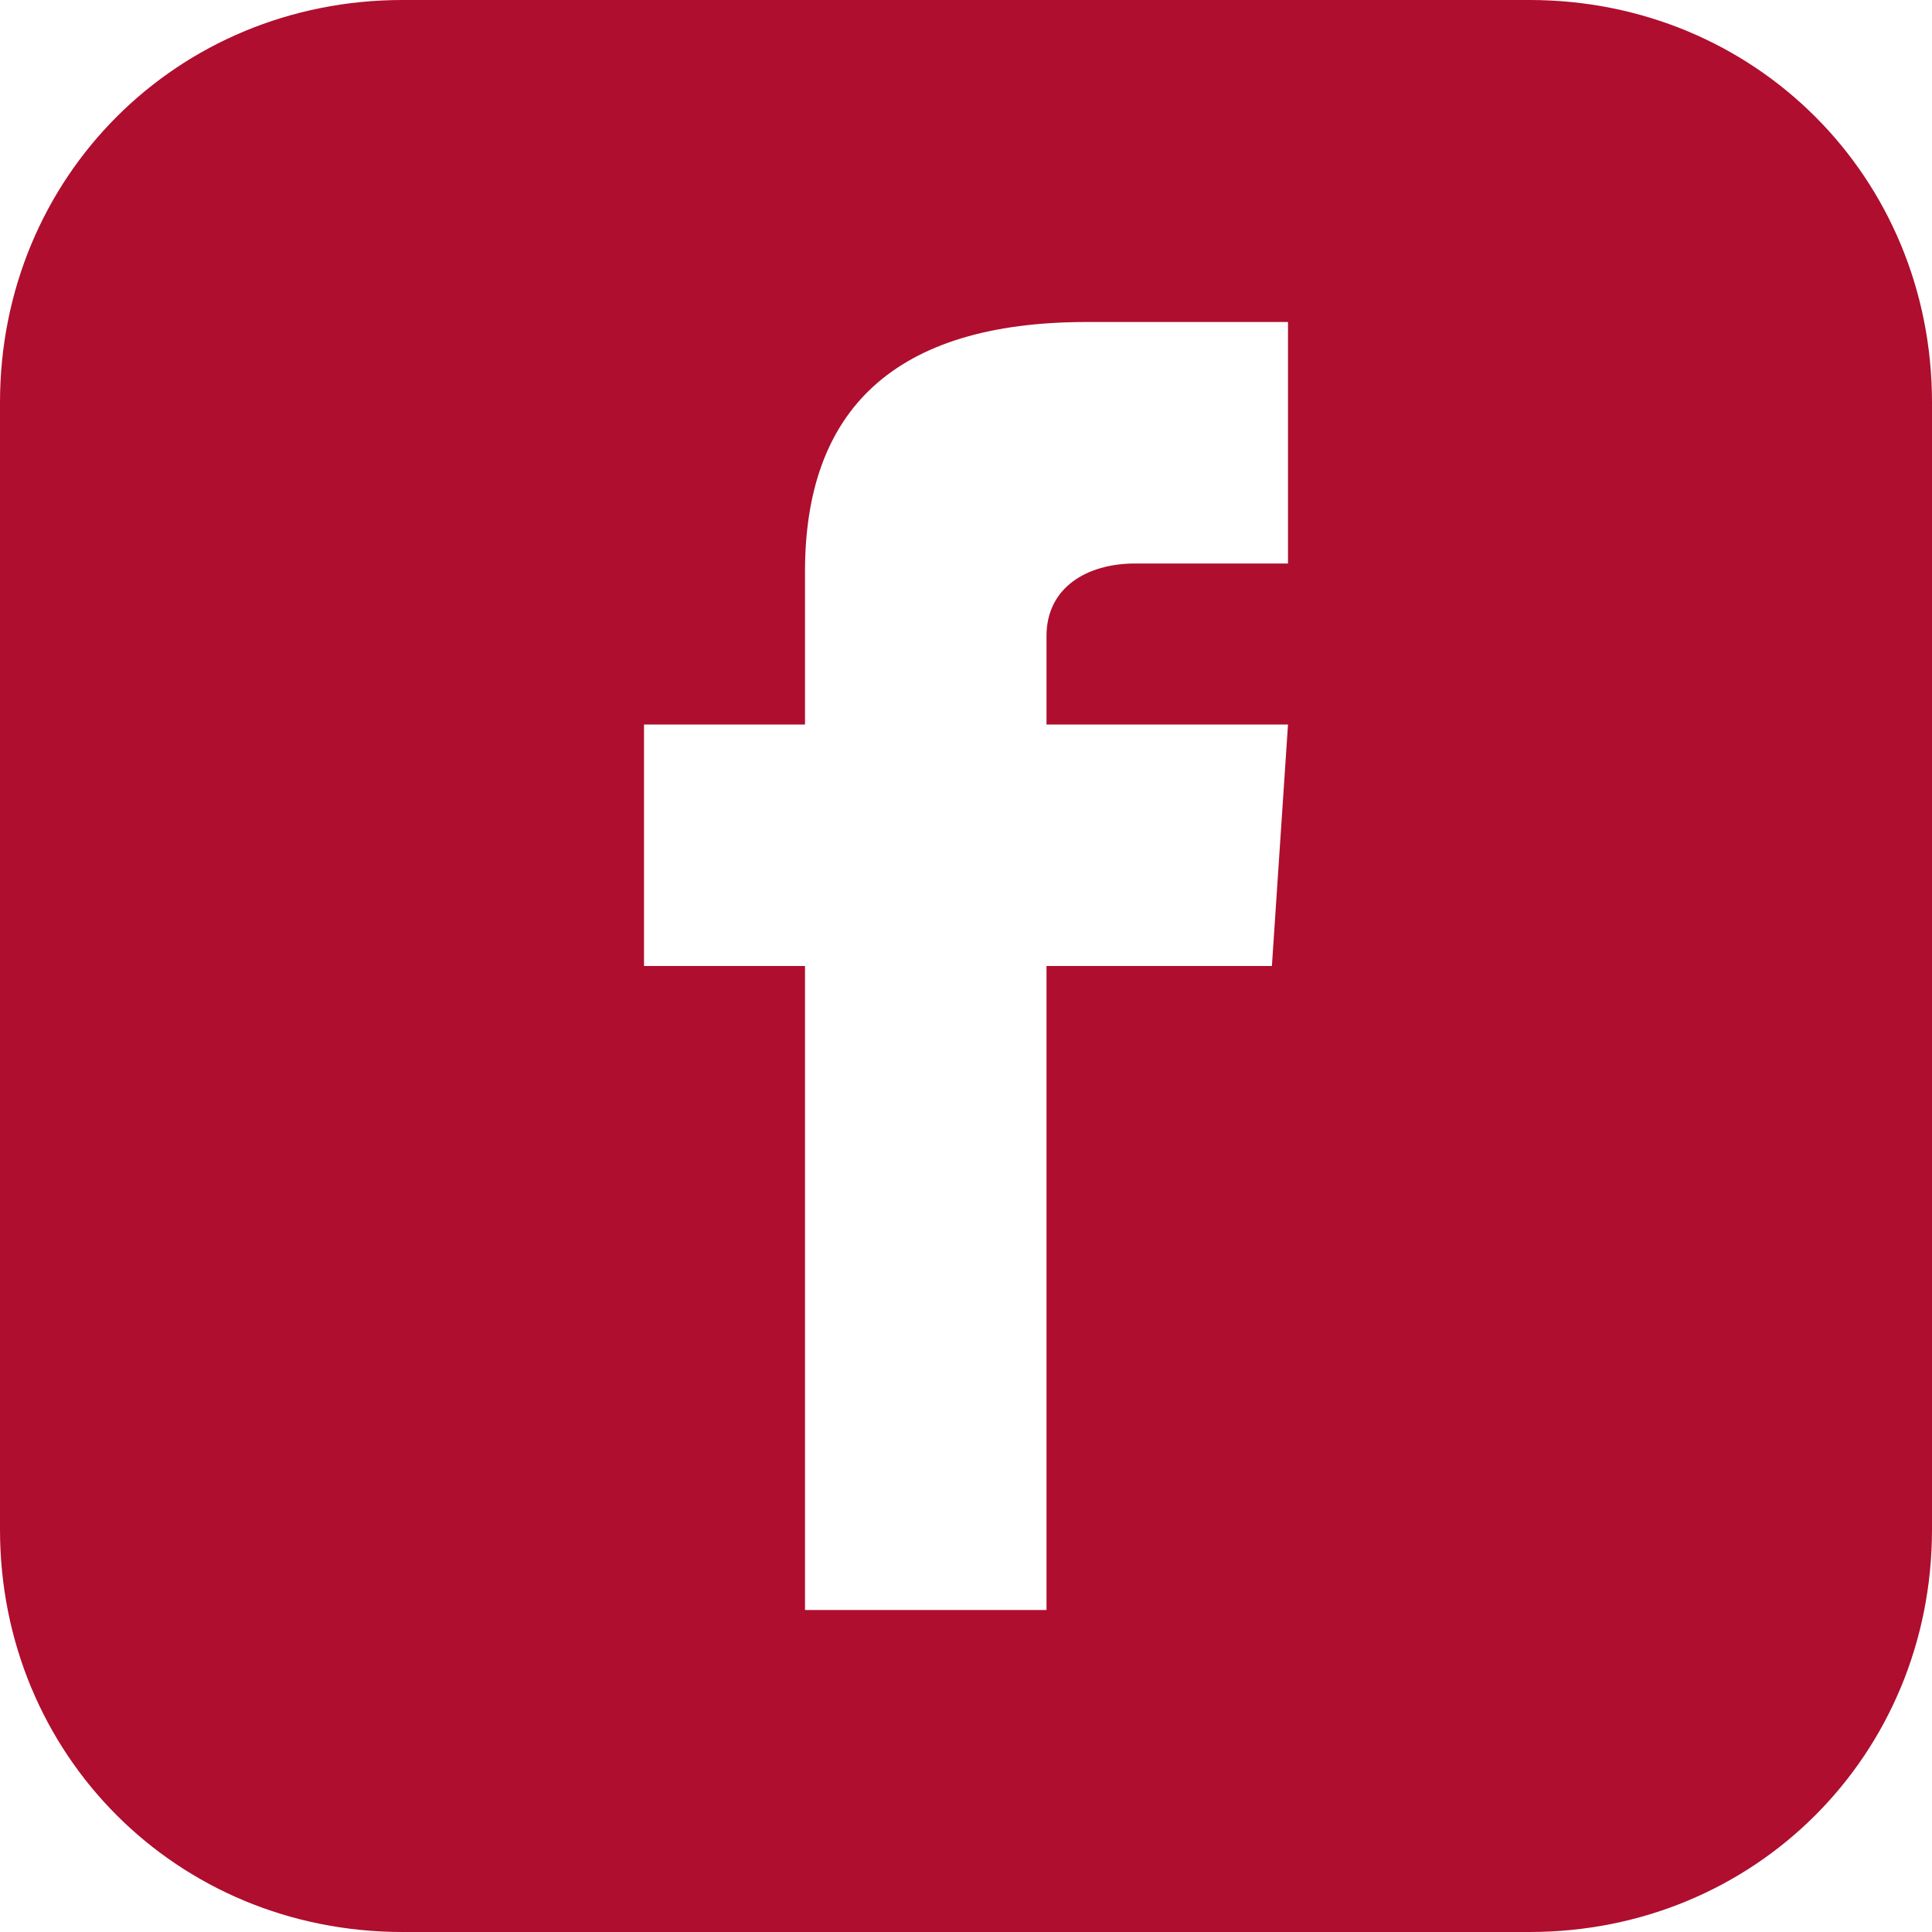<?xml version="1.0" encoding="UTF-8"?>
<svg id="Ebene_1" data-name="Ebene 1" xmlns="http://www.w3.org/2000/svg" version="1.1" viewBox="0 0 24 24">
  <defs>
    <style>
      .cls-1 {
        fill: #af0e2e;
        stroke-width: 0px;
      }
    </style>
  </defs>
  <path class="cls-1" d="M19,0H5C2.2,0,0,2.2,0,5v14c0,2.8,2.2,5,5,5h14c2.8,0,5-2.2,5-5V5c0-2.8-2.2-5-5-5ZM16,7h-1.9c-.6,0-1.1.3-1.1.9v1.1h3l-.2,3h-2.8v8h-3v-8h-2v-3h2v-1.9c0-2,1.1-3.1,3.5-3.1h2.5v3Z"/>
</svg>